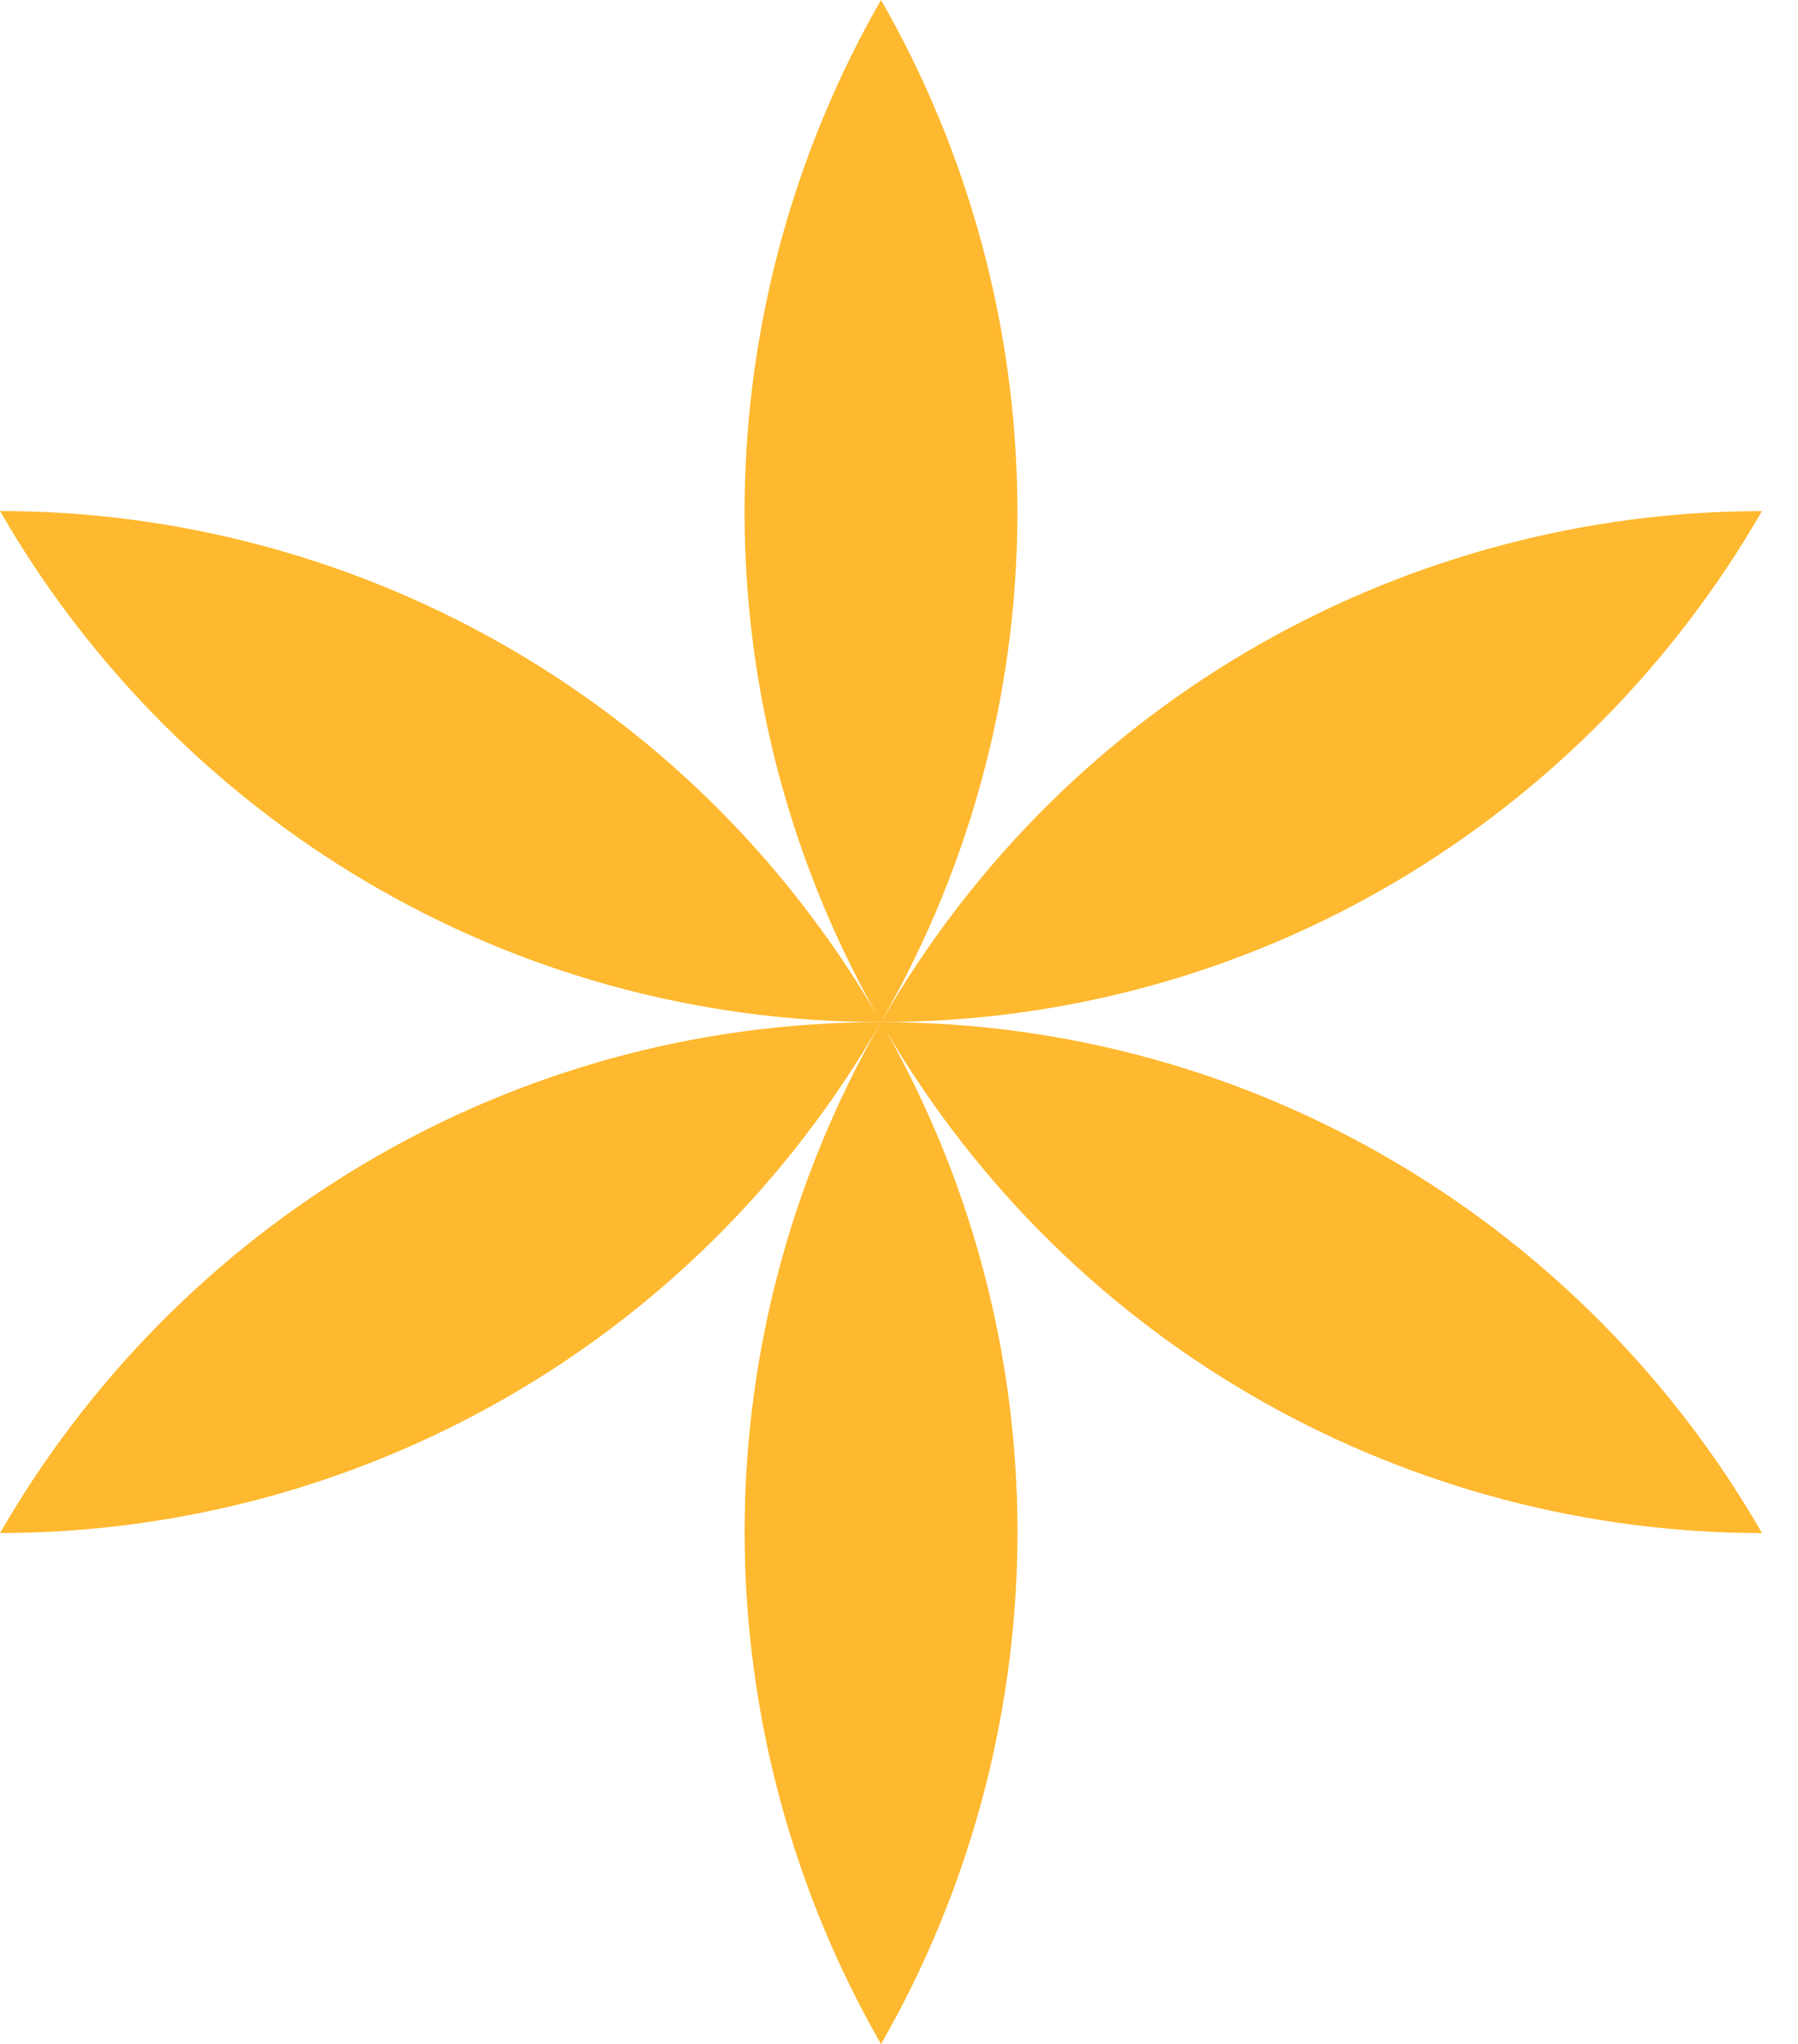 <svg xmlns="http://www.w3.org/2000/svg" width="22" height="25" viewBox="0 0 22 25" fill="none"><path d="M0 6.25C4.266 6.253 8.414 8.461 10.728 12.411C8.479 8.423 8.649 3.711 10.78 0C12.926 3.739 13.083 8.494 10.78 12.5C10.78 12.501 10.78 12.501 10.78 12.501C10.78 12.501 10.78 12.501 10.781 12.501C13.084 8.495 17.262 6.254 21.559 6.251C19.408 9.987 15.387 12.501 10.781 12.501C10.781 12.501 10.78 12.501 10.78 12.501C10.78 12.501 10.781 12.501 10.781 12.502C15.387 12.502 19.409 15.016 21.56 18.752C17.294 18.749 13.146 16.542 10.832 12.591C13.081 16.579 12.911 21.291 10.78 25.002C8.634 21.263 8.477 16.508 10.78 12.502C10.78 12.502 10.78 12.502 10.78 12.502C10.78 12.502 10.78 12.502 10.779 12.502C8.476 16.507 4.298 18.748 0.001 18.751C2.152 15.015 6.173 12.502 10.779 12.502C10.779 12.501 10.78 12.501 10.78 12.501C10.78 12.501 10.779 12.501 10.779 12.501C6.173 12.501 2.151 9.987 0 6.25Z" fill="#FFB930"></path></svg>